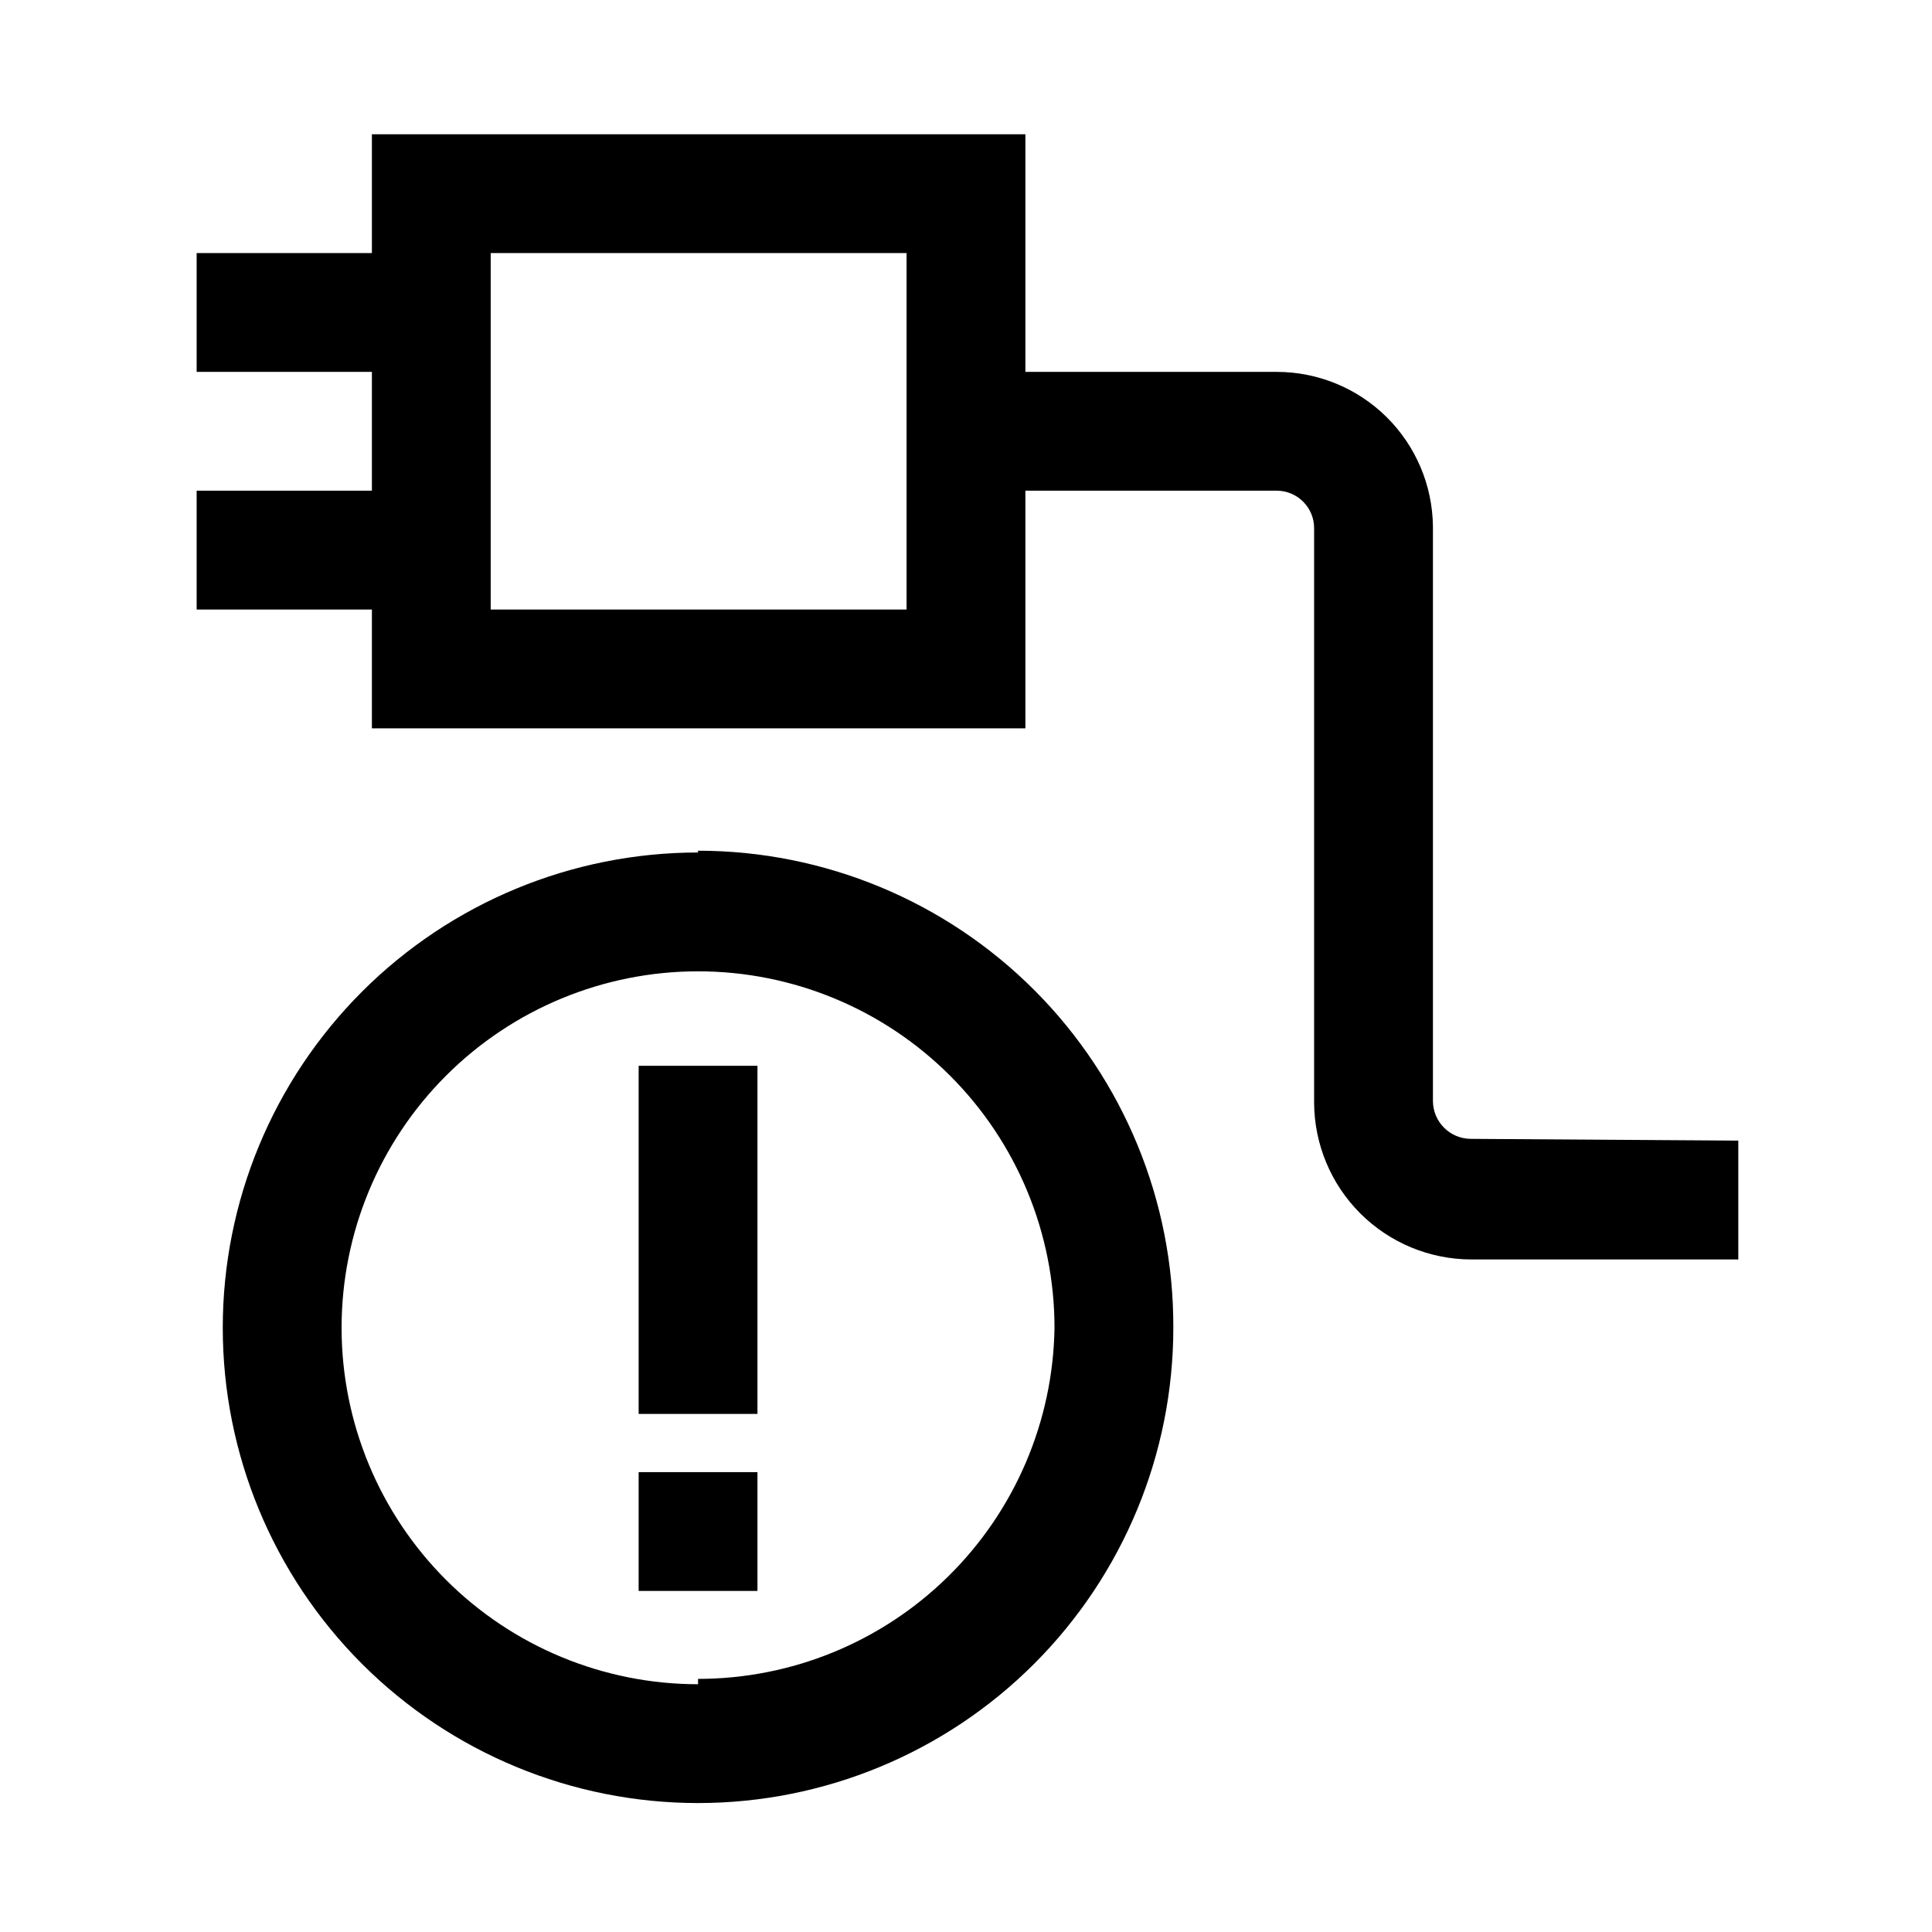 <?xml version="1.0" encoding="UTF-8"?>
<!-- Uploaded to: SVG Repo, www.svgrepo.com, Generator: SVG Repo Mixer Tools -->
<svg fill="#000000" width="800px" height="800px" version="1.1" viewBox="144 144 512 512" xmlns="http://www.w3.org/2000/svg">
 <path d="m533.82 445.81c-5.566 0-10.078-4.512-10.078-10.074v-152.25c-0.125-10.898-4.543-21.309-12.293-28.973-7.75-7.664-18.211-11.961-29.113-11.961h-66.598v-62.977h-173.18v31.488h-46.445v31.488h46.445v31.488h-46.445v31.488h46.445v31.488h173.18v-62.977h66.598c5.477 0 9.918 4.441 9.918 9.918v152.25c0.043 11.008 4.434 21.559 12.219 29.344 7.789 7.785 18.336 12.18 29.348 12.219h70.848v-31.488zm-149.57-140.28h-110.21v-94.465h110.21zm-71.004 120.91h31.488v92.262h-31.488zm0 107.69h31.488v31.488h-31.488zm15.742-164.21c-33.402 0-65.441 13.273-89.062 36.891-23.621 23.621-36.891 55.66-36.891 89.062 0 33.406 13.27 65.441 36.891 89.062 23.621 23.621 55.66 36.891 89.062 36.891 33.406 0 65.441-13.27 89.062-36.891 23.621-23.621 36.891-55.656 36.891-89.062 0.125-33.484-13.09-65.645-36.723-89.367-23.637-23.723-55.742-37.059-89.23-37.059zm0 220.42c-25.055 0-49.082-9.953-66.797-27.668-17.715-17.715-27.668-41.742-27.668-66.797 0-25.051 9.953-49.078 27.668-66.797 17.715-17.715 41.742-27.668 66.797-27.668 25.055 0 49.082 9.953 66.797 27.668 17.715 17.719 27.668 41.746 27.668 66.797-0.371 24.809-10.488 48.473-28.164 65.883-17.676 17.41-41.488 27.168-66.301 27.164z"/>
</svg>